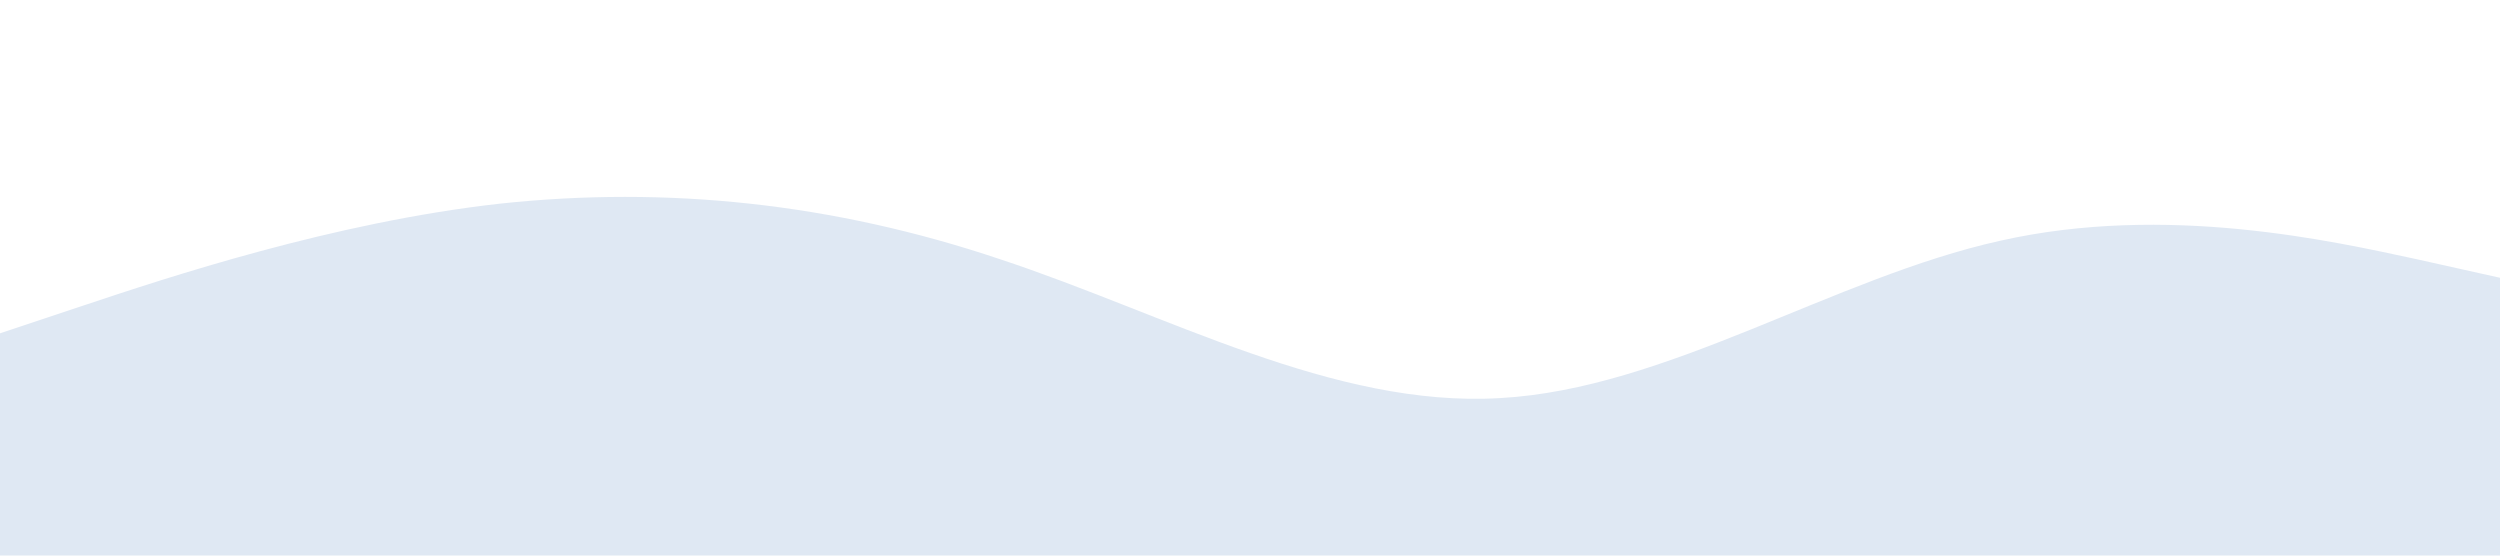 <?xml version="1.0" standalone="no"?><svg xmlns="http://www.w3.org/2000/svg" viewBox="0 0 1440 320"><path fill="#dfe8f3" fill-opacity="1" d="M0,192L48,176C96,160,192,128,288,117.3C384,107,480,117,576,149.3C672,181,768,235,864,229.3C960,224,1056,160,1152,138.7C1248,117,1344,139,1392,149.3L1440,160L1440,320L1392,320C1344,320,1248,320,1152,320C1056,320,960,320,864,320C768,320,672,320,576,320C480,320,384,320,288,320C192,320,96,320,48,320L0,320Z"></path></svg>